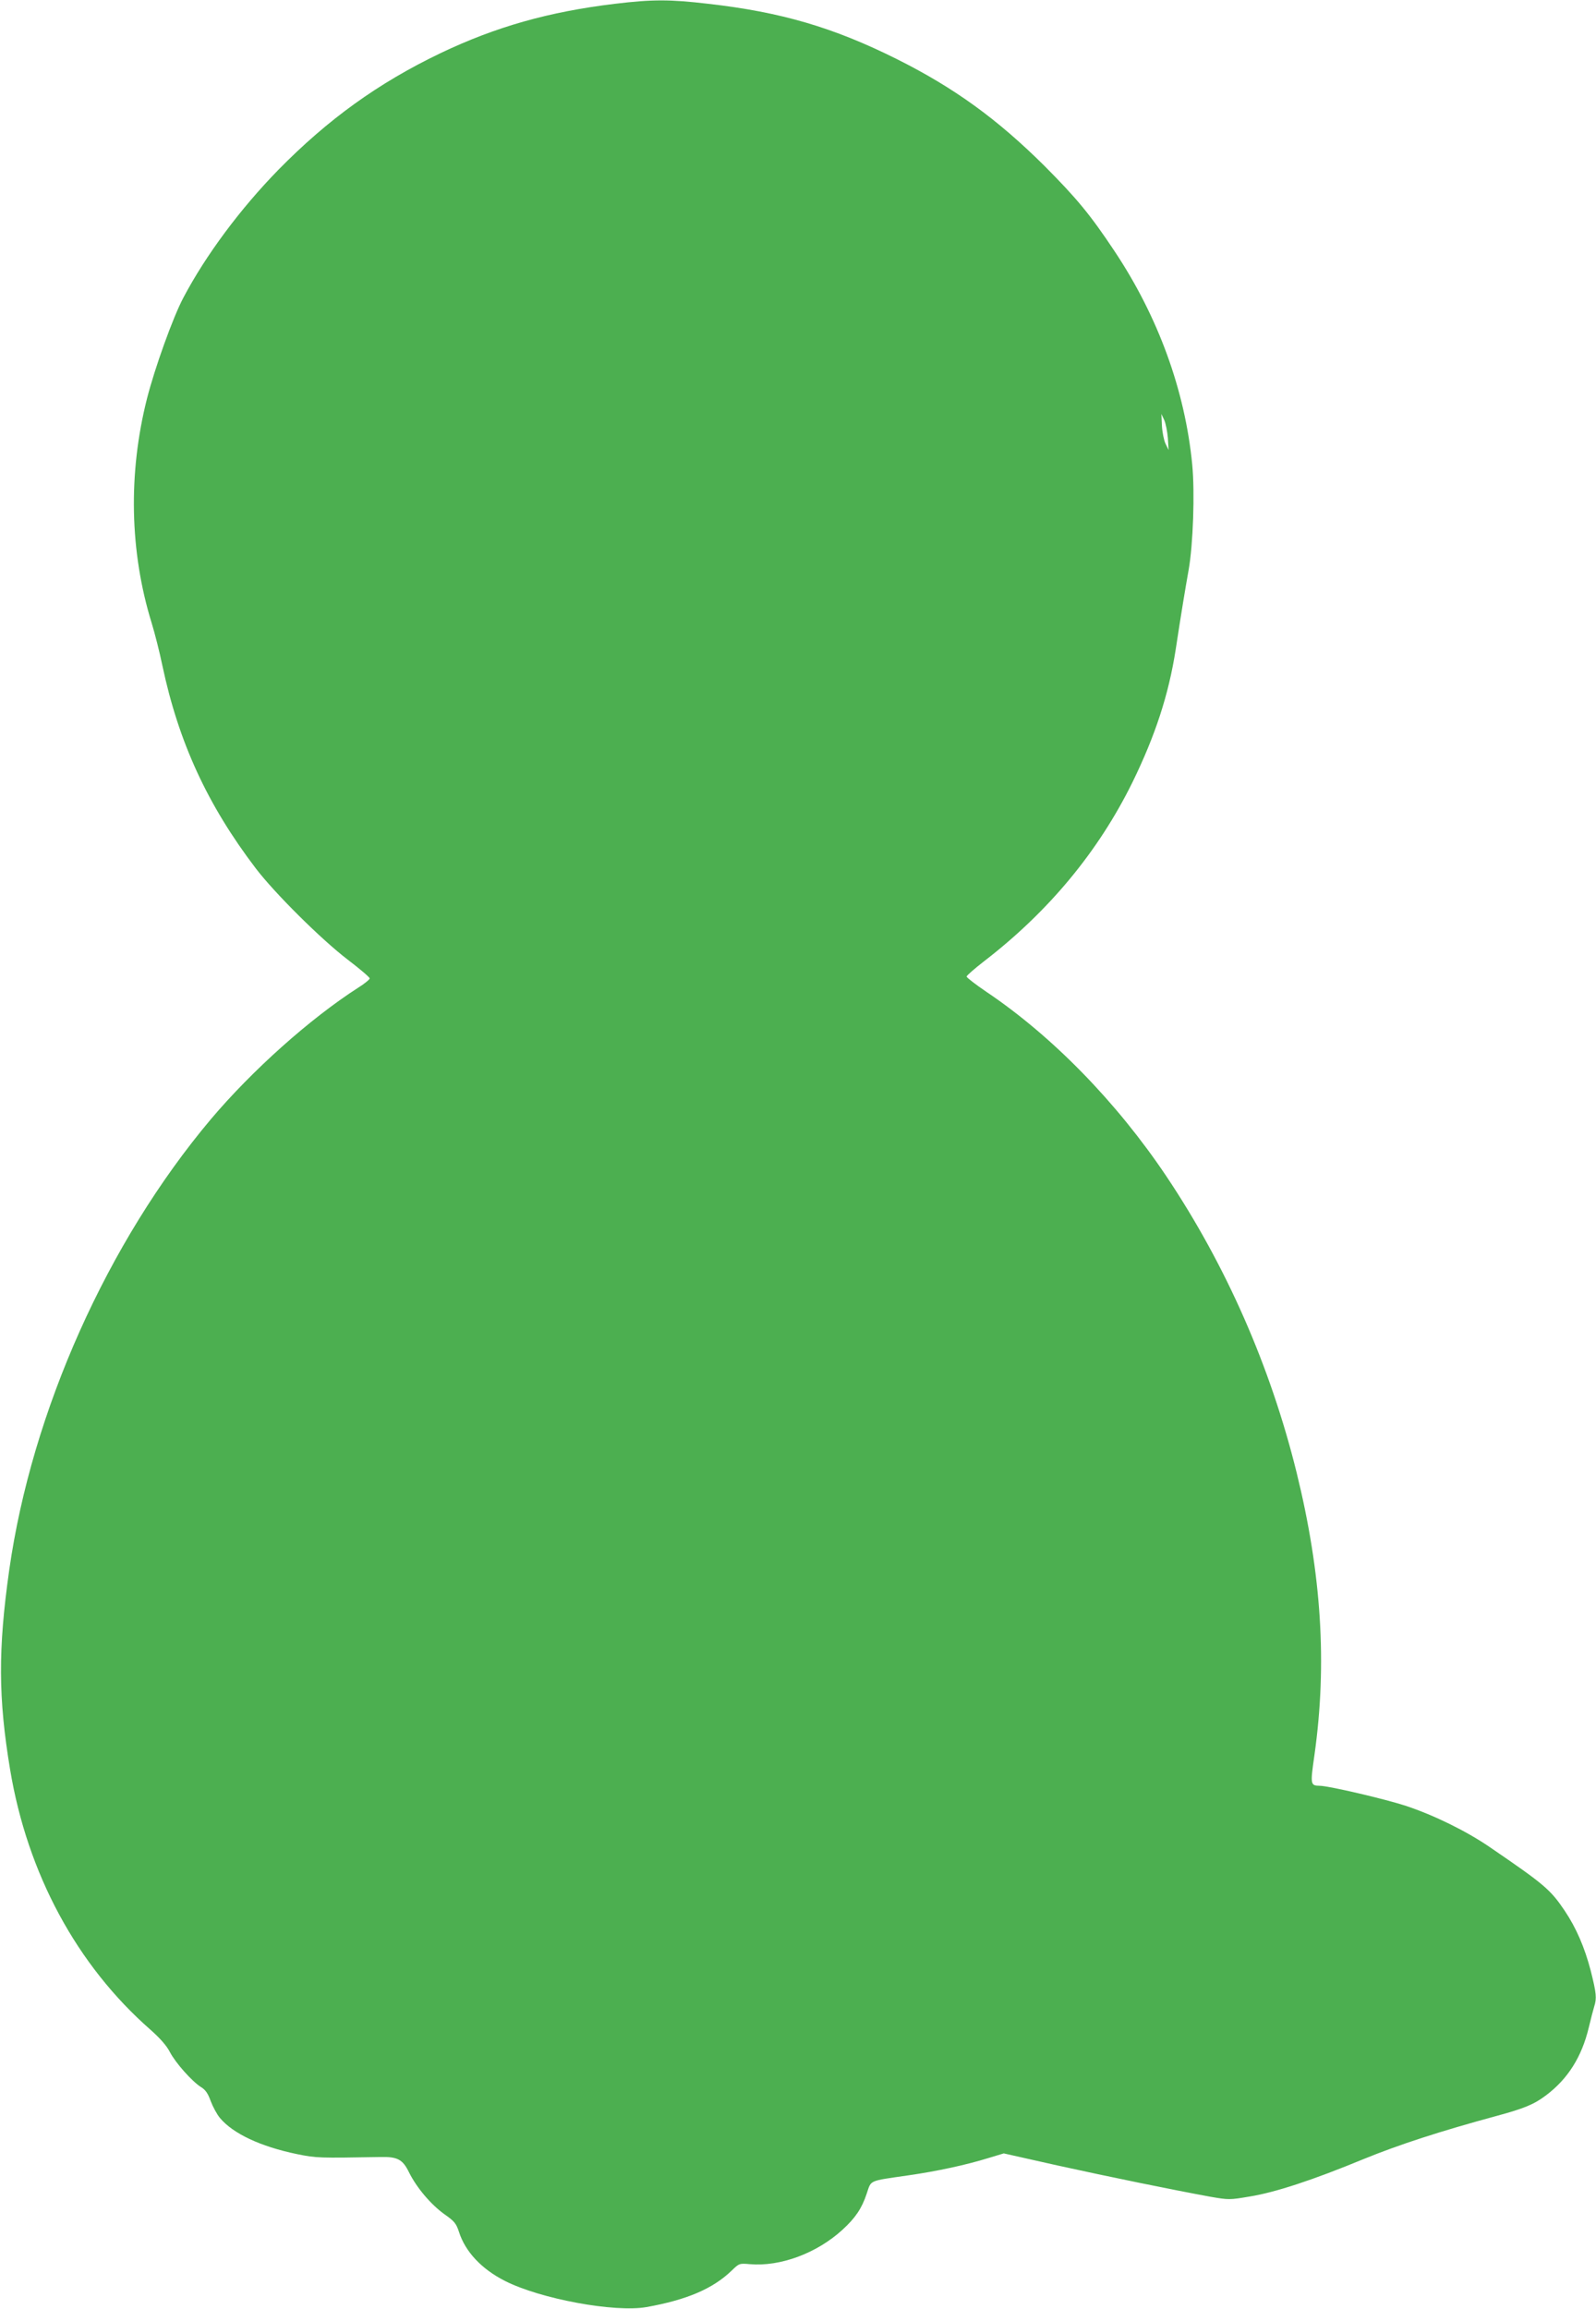 <?xml version="1.0" standalone="no"?>
<!DOCTYPE svg PUBLIC "-//W3C//DTD SVG 20010904//EN"
 "http://www.w3.org/TR/2001/REC-SVG-20010904/DTD/svg10.dtd">
<svg version="1.0" xmlns="http://www.w3.org/2000/svg"
 width="885pt" height="1280pt" viewBox="0 0 885 1280"
 preserveAspectRatio="xMidYMid meet">
<g transform="translate(0,1280) scale(0.1,-0.1)"
fill="#4caf50" stroke="none">
<path d="M3410 12779 c-366 -44 -660 -127 -968 -274 -344 -165 -623 -366 -898
-646 -212 -217 -403 -474 -527 -709 -58 -109 -159 -391 -202 -560 -105 -415
-96 -849 26 -1244 17 -55 44 -161 59 -234 90 -426 250 -774 519 -1127 104
-136 360 -391 509 -505 67 -51 122 -98 122 -104 0 -6 -28 -29 -63 -51 -268
-172 -589 -459 -818 -730 -573 -681 -993 -1619 -1118 -2500 -62 -439 -61 -708
5 -1105 96 -577 370 -1085 779 -1443 53 -47 89 -88 107 -123 31 -60 123 -163
172 -194 25 -15 39 -35 54 -77 12 -32 35 -75 52 -95 72 -86 224 -158 427 -200
108 -22 121 -22 463 -16 94 2 123 -13 158 -85 43 -86 121 -178 196 -232 56
-39 66 -52 81 -98 35 -110 125 -206 255 -272 197 -100 609 -176 785 -145 223
40 367 101 472 202 41 40 43 41 100 36 169 -15 372 60 515 191 71 65 107 118
134 200 26 77 8 69 229 101 161 23 322 58 445 96 l86 26 294 -66 c290 -64 643
-136 850 -174 104 -18 108 -18 220 1 142 23 349 91 630 207 198 81 430 156
736 239 156 42 211 65 277 115 121 91 198 213 237 376 11 47 25 99 30 116 15
47 12 74 -19 198 -34 130 -80 237 -145 334 -79 117 -112 145 -415 352 -130 89
-309 177 -466 229 -113 37 -428 111 -477 111 -52 1 -53 6 -29 172 71 505 39
1003 -99 1564 -146 591 -392 1150 -723 1644 -275 410 -632 776 -998 1022 -59
40 -108 78 -109 84 0 6 44 44 98 86 358 276 633 608 822 992 126 258 200 484
239 733 34 223 53 335 72 443 25 140 35 429 20 585 -40 411 -189 820 -431
1183 -135 203 -209 292 -389 473 -261 259 -499 432 -819 592 -351 175 -640
260 -1045 306 -212 25 -310 25 -517 0z m3066 -2408 l4 -66 -17 35 c-9 19 -18
64 -20 100 l-3 65 16 -34 c8 -18 17 -63 20 -100z"/>
</g>
</svg>
